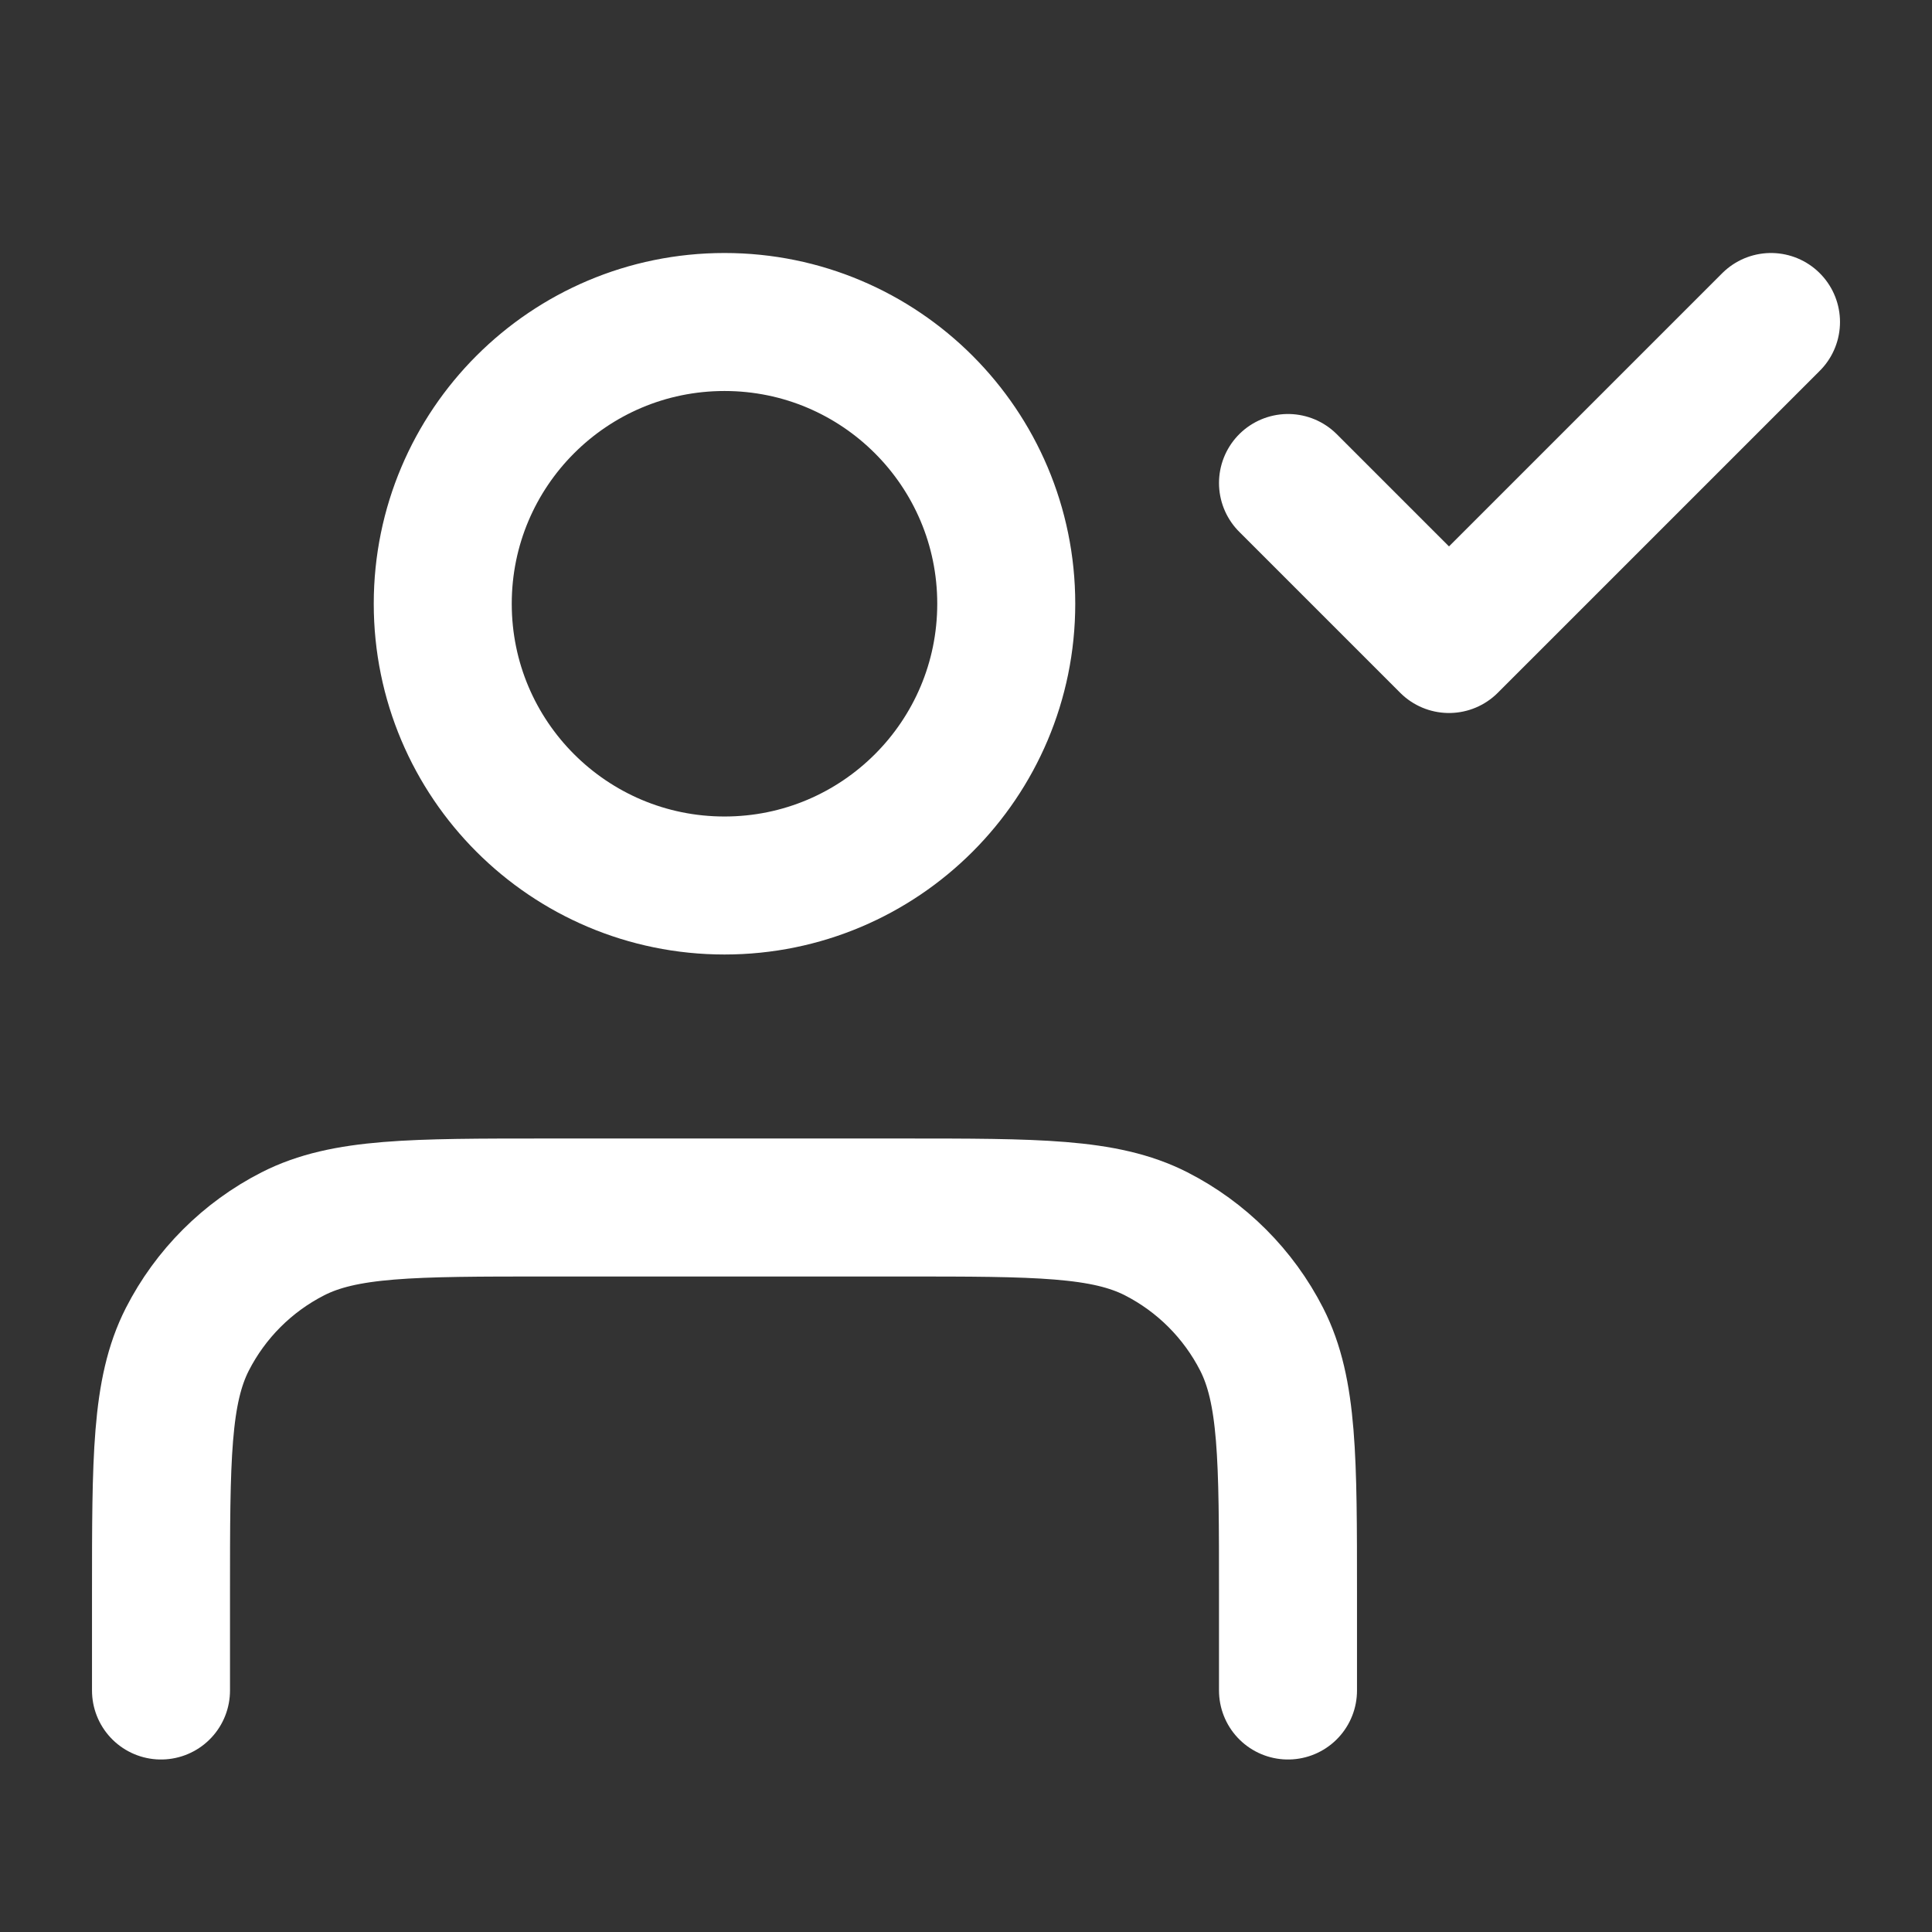 <svg width="42" height="42" viewBox="0 0 42 42" fill="none" xmlns="http://www.w3.org/2000/svg">
<rect x="0" y="0" width="42" height="42" fill="#333333" stroke="none"/>
<path d="M28 36.75V34.65C28 31.71 28 30.24 27.428 29.116C26.924 28.129 26.121 27.326 25.134 26.822C24.01 26.25 22.54 26.25 19.6 26.25H11.9C8.96 26.25 7.49 26.25 6.367 26.822C5.379 27.326 4.576 28.129 4.072 29.116C3.5 30.24 3.5 31.71 3.5 34.65V36.75M28 10.5L31.5 14L38.5 7M21.875 13.125C21.875 16.508 19.133 19.25 15.75 19.25C12.367 19.25 9.625 16.508 9.625 13.125C9.625 9.742 12.367 7 15.75 7C19.133 7 21.875 9.742 21.875 13.125Z" stroke="white" stroke-width="3" stroke-linecap="round" stroke-linejoin="round"/>
</svg>

